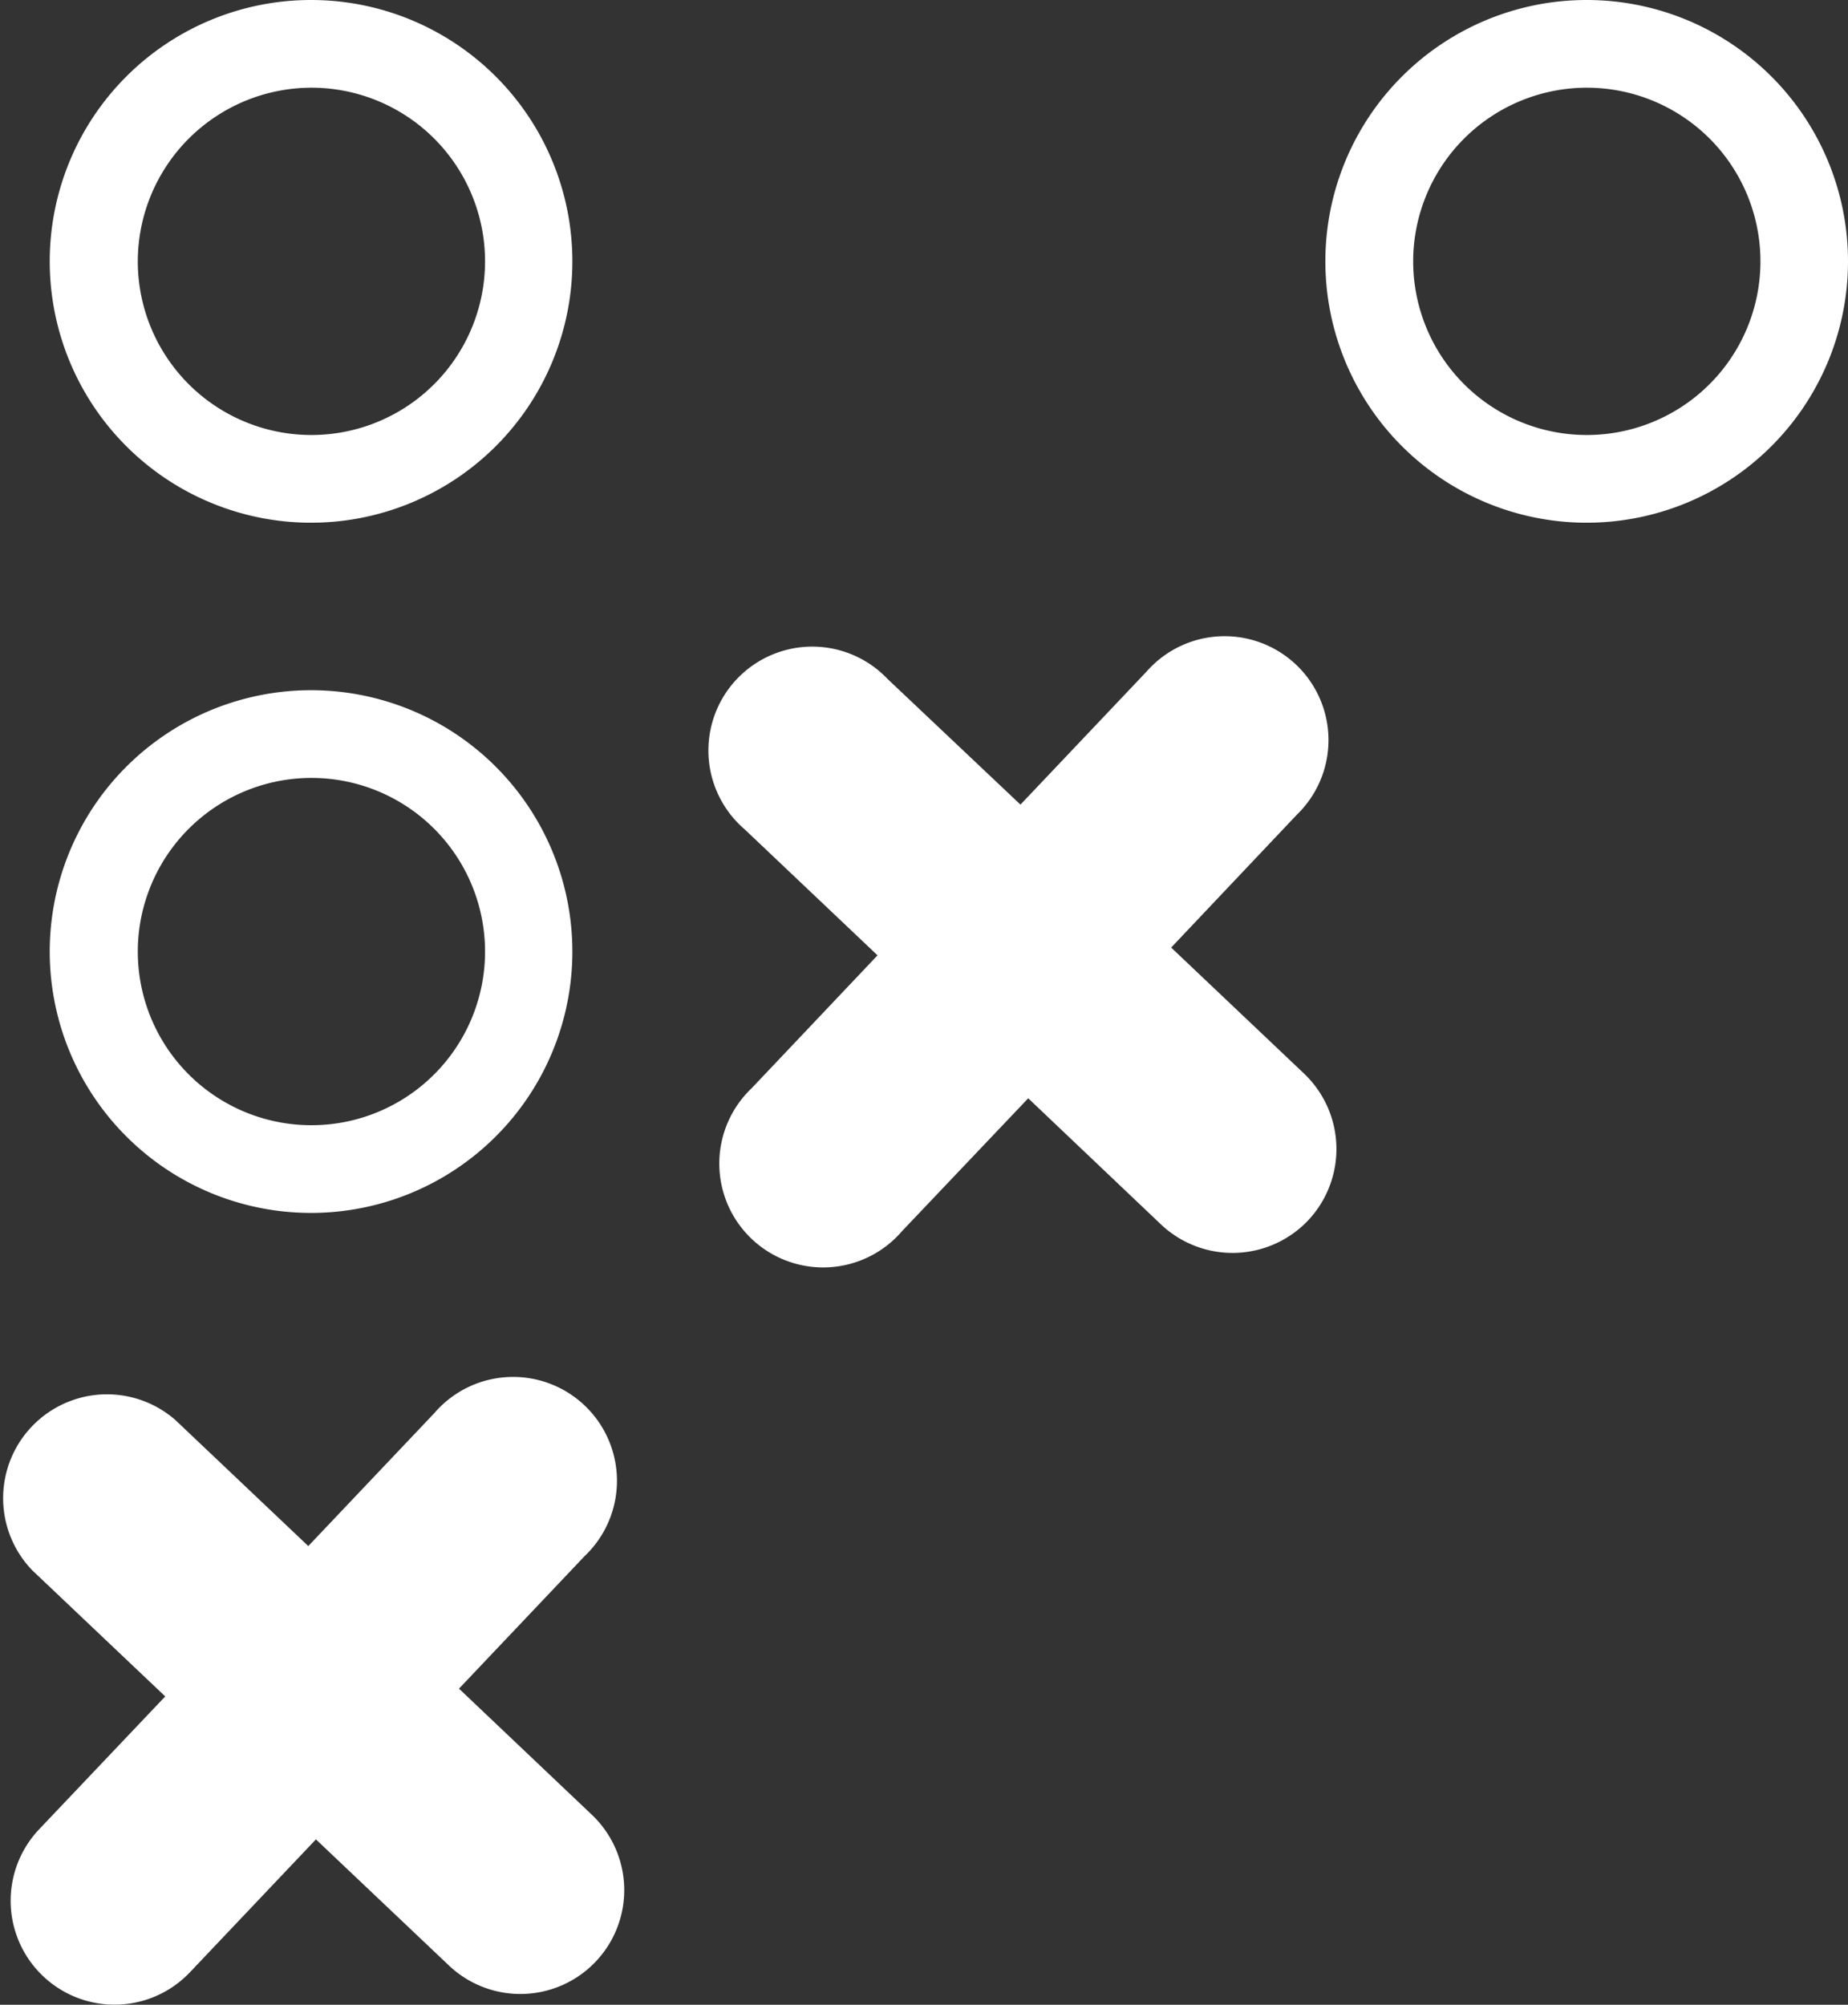 <svg xmlns="http://www.w3.org/2000/svg" width="147.52" height="160.01" viewBox="0 0 147.52 160.01"><rect x="0" y="0" width="147.52" height="160.01" fill="#333333" stroke="none"/><path d="M104.41,97.42a8.31,8.31,0,0,1-11.73.31L82.08,87.66,72,98.27A8.29,8.29,0,1,1,60,86.86L70.05,76.25,59.44,66.19a8.29,8.29,0,1,1,11.41-12L81.46,64.22,91.52,53.61a8.29,8.29,0,1,1,12,11.42L93.49,75.63,104.1,85.69A8.31,8.31,0,0,1,104.41,97.42Z" fill="#fff"/><path d="M47.56,156.56a8.29,8.29,0,0,1-11.73.31L25.22,146.81,15.16,157.42A8.29,8.29,0,0,1,3.13,146L13.19,135.4,2.58,125.34a8.29,8.29,0,0,1,11.42-12l10.61,10.06,10.06-10.61a8.29,8.29,0,1,1,12,11.41L36.64,134.78l10.6,10.06A8.29,8.29,0,0,1,47.56,156.56Z" fill="#fff"/><path d="M24.83,7A13.86,13.86,0,1,1,11,20.86,13.88,13.88,0,0,1,24.83,7m0-7A20.86,20.86,0,1,0,45.69,20.86,20.86,20.86,0,0,0,24.83,0Z" fill="#fff"/><path d="M24.83,62.09A13.86,13.86,0,1,1,11,75.94,13.87,13.87,0,0,1,24.83,62.09m0-7A20.86,20.86,0,1,0,45.69,75.94,20.86,20.86,0,0,0,24.83,55.09Z" fill="#fff"/><path d="M126.66,7a13.86,13.86,0,1,1-13.85,13.86A13.87,13.87,0,0,1,126.66,7m0-7a20.86,20.86,0,1,0,20.86,20.86A20.86,20.86,0,0,0,126.66,0Z" fill="#fff"/></svg>